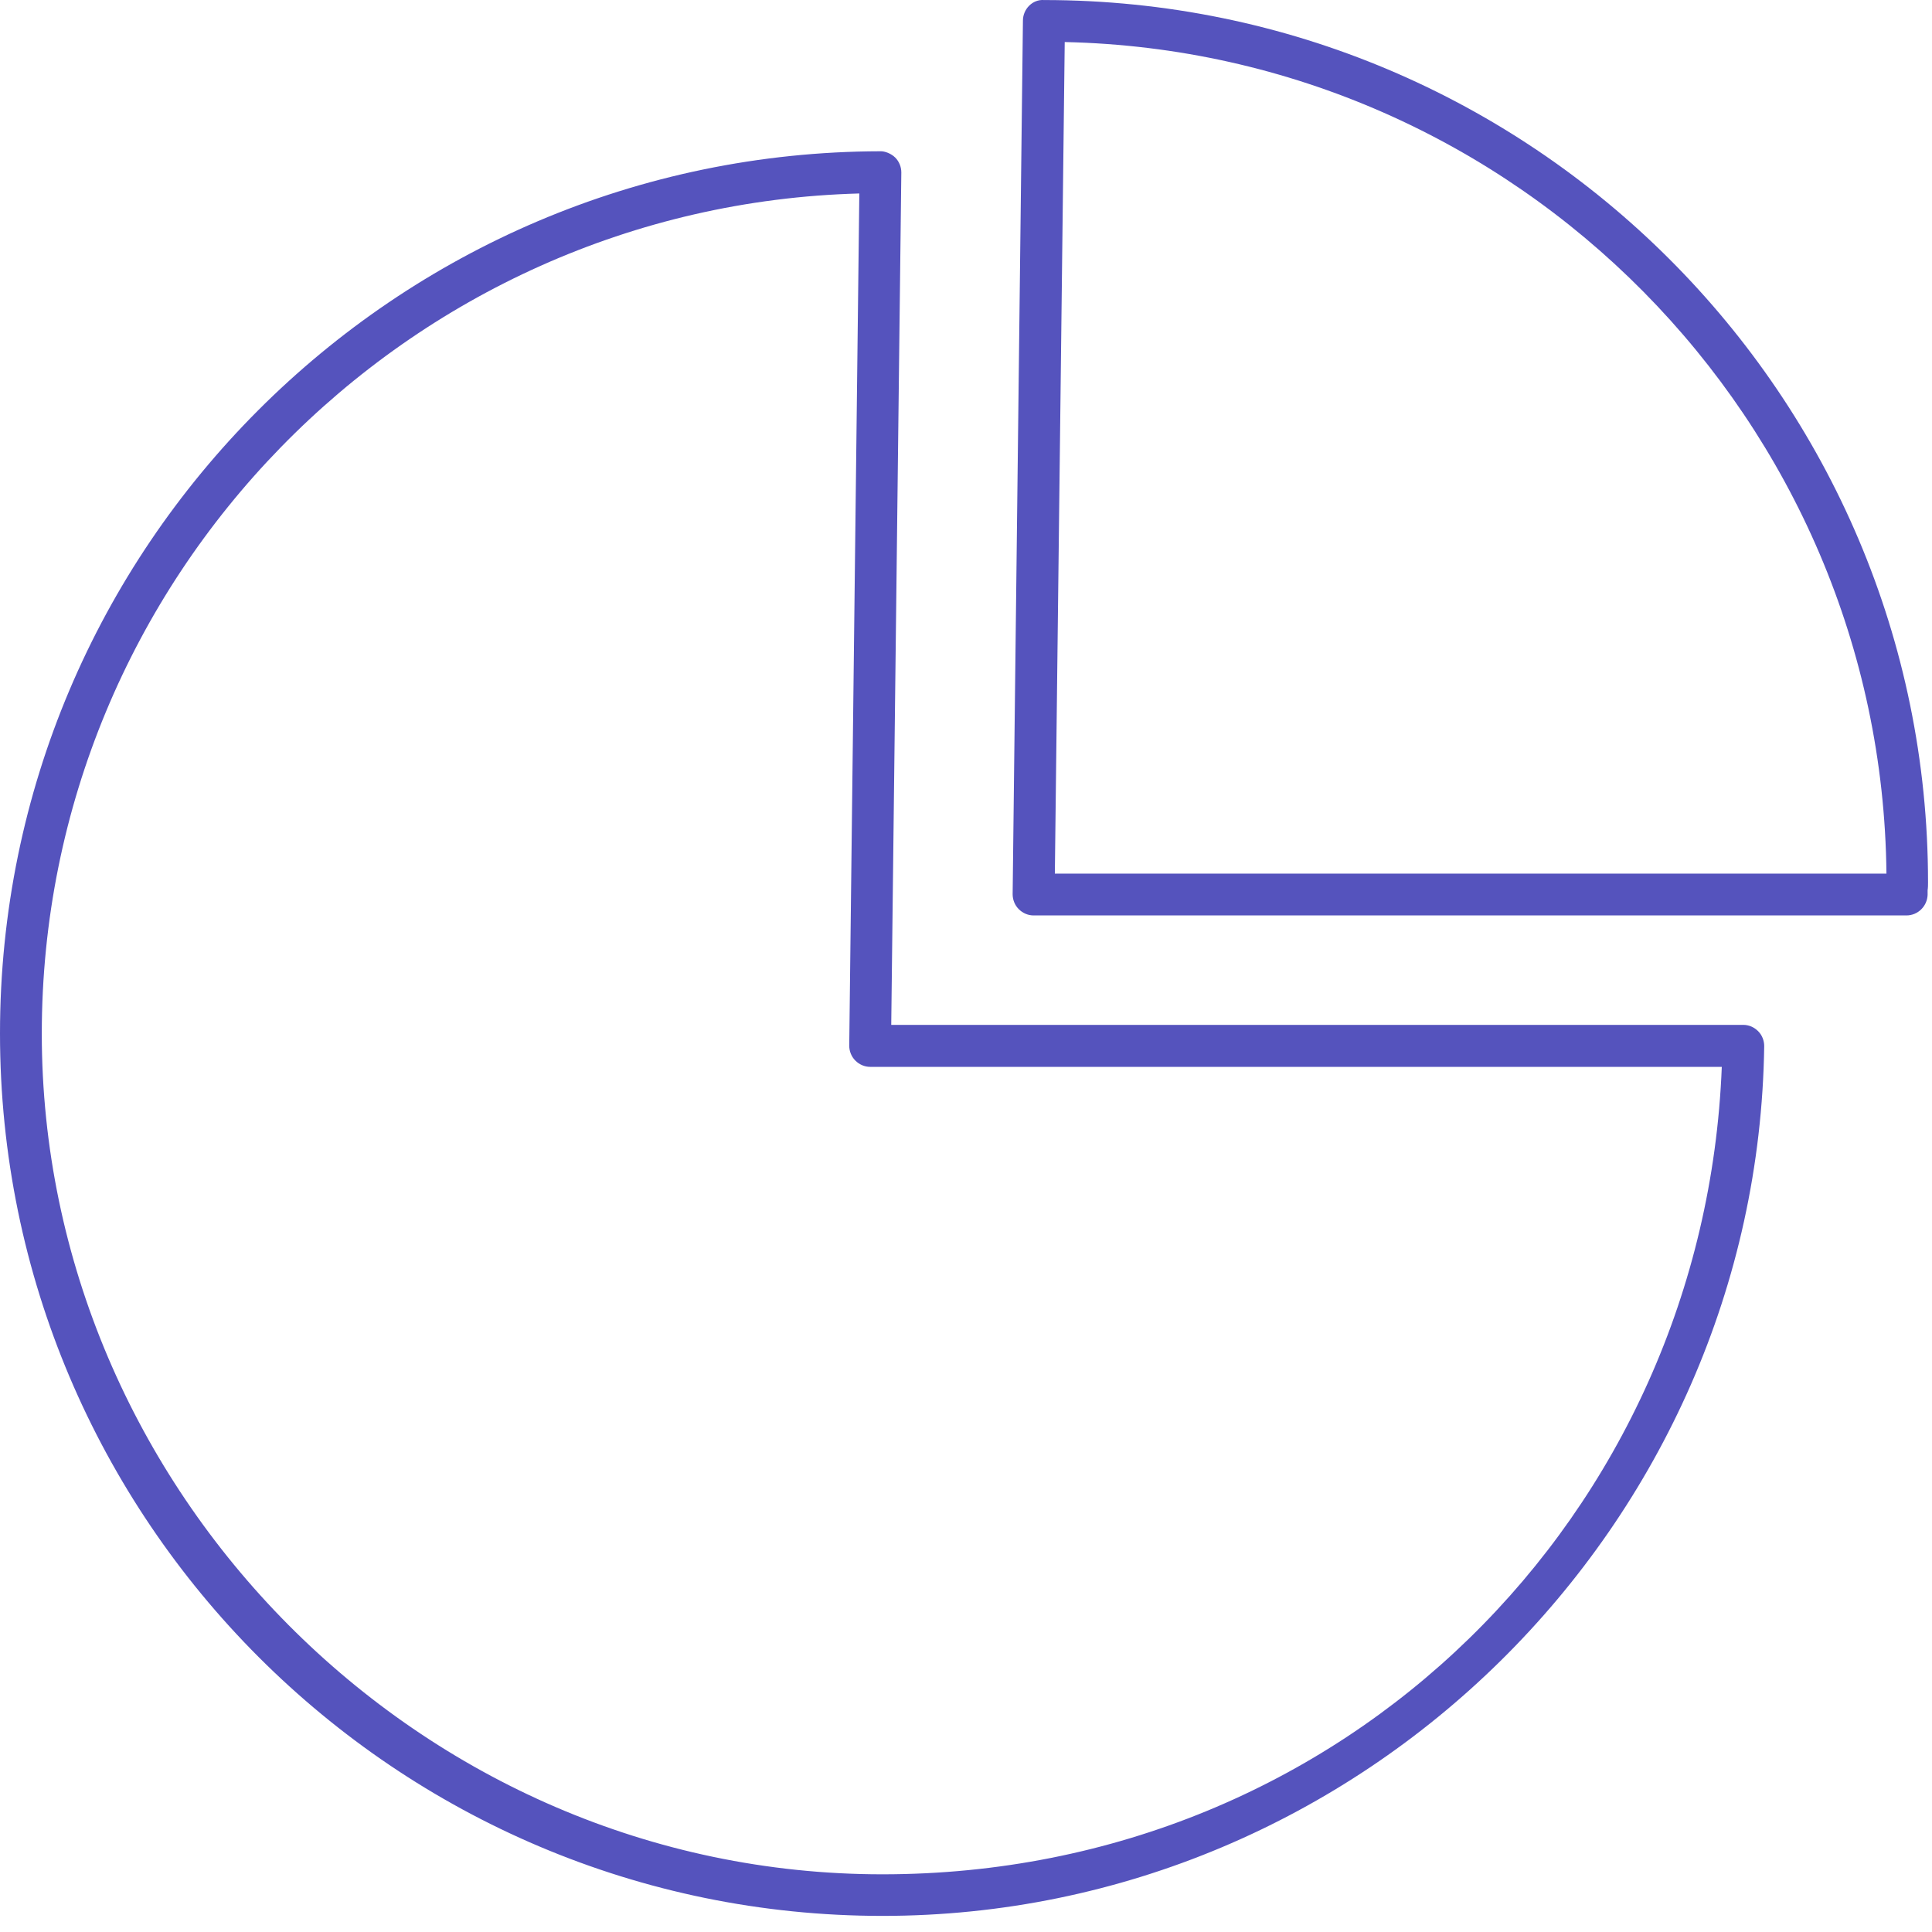 <?xml version="1.0" encoding="UTF-8"?> <svg xmlns="http://www.w3.org/2000/svg" width="92" height="92" viewBox="0 0 92 92" fill="none"> <path d="M42.02 91.233C18.85 91.233 0 72.383 0 49.213C0 26.043 18.81 7.253 41.92 7.203C42.13 7.193 42.44 7.313 42.63 7.503C42.82 7.693 42.92 7.953 42.92 8.213L42.44 48.803H83.01C83.28 48.803 83.53 48.913 83.72 49.103C83.91 49.293 84.01 49.553 84.01 49.813C83.69 72.653 64.85 91.233 42.02 91.233ZM40.92 9.213C19.36 9.793 1.99 27.533 1.99 49.223C1.99 70.913 19.95 89.253 42.02 89.253C64.09 89.253 81.15 72.103 81.99 50.803H41.44C41.17 50.803 40.92 50.693 40.73 50.503C40.54 50.313 40.44 50.053 40.44 49.793L40.92 9.213Z" fill="#5553BD"></path> <path d="M90.801 43.592H49.221C48.951 43.592 48.701 43.482 48.511 43.292C48.321 43.102 48.221 42.842 48.221 42.582L48.711 0.982C48.711 0.432 49.171 -0.038 49.711 0.002C72.961 0.002 91.811 18.852 91.811 42.012C91.811 42.142 91.811 42.262 91.791 42.392V42.612C91.771 43.152 91.331 43.592 90.781 43.592H90.801ZM50.231 41.602H89.831C89.611 20.022 72.221 2.472 50.701 2.002L50.231 41.602Z" fill="#5553BD"></path> </svg> 